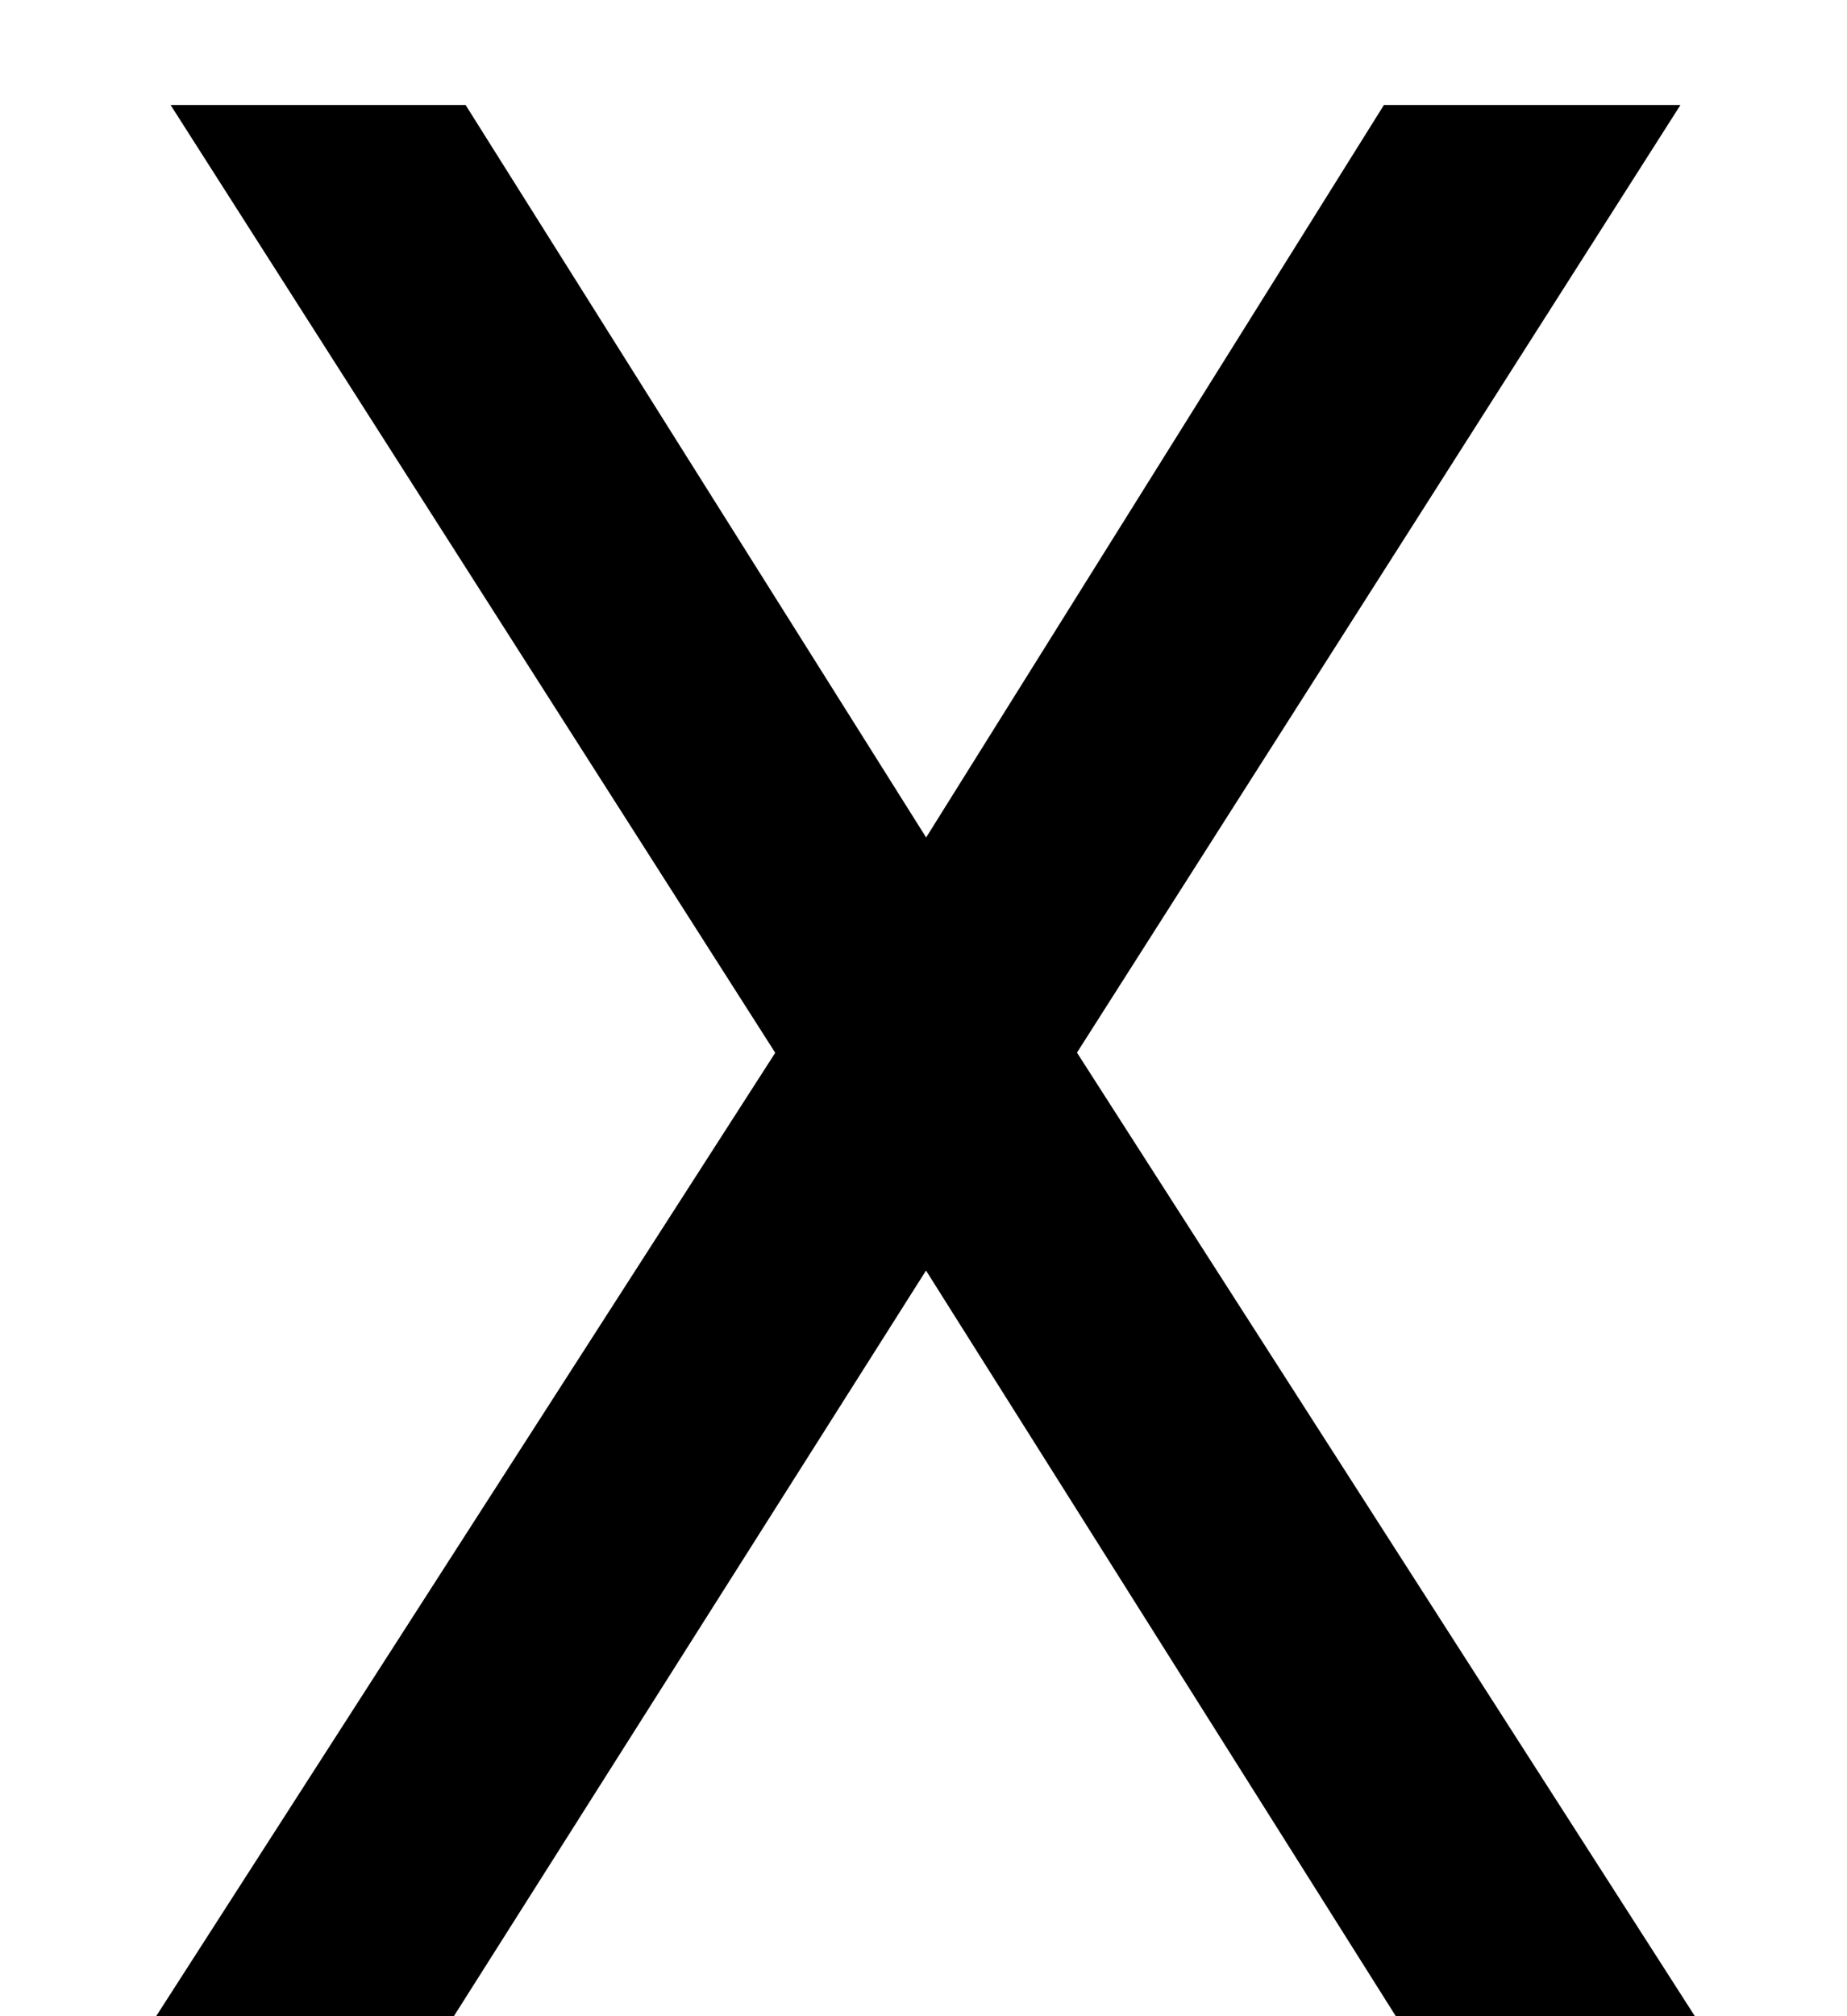 <svg viewBox="0 0 11 12" fill="none" xmlns="http://www.w3.org/2000/svg" id="close--map" class="v-icon__icon v-icon__icon--close--map"><path d="M5.516 4.984L8.242.625h1.766l-3.594 5.64L10.094 12H8.313L5.515 7.562 2.703 12H.93l3.687-5.734L1.016.625h1.757l2.743 4.36z" fill="currentColor"/></svg>